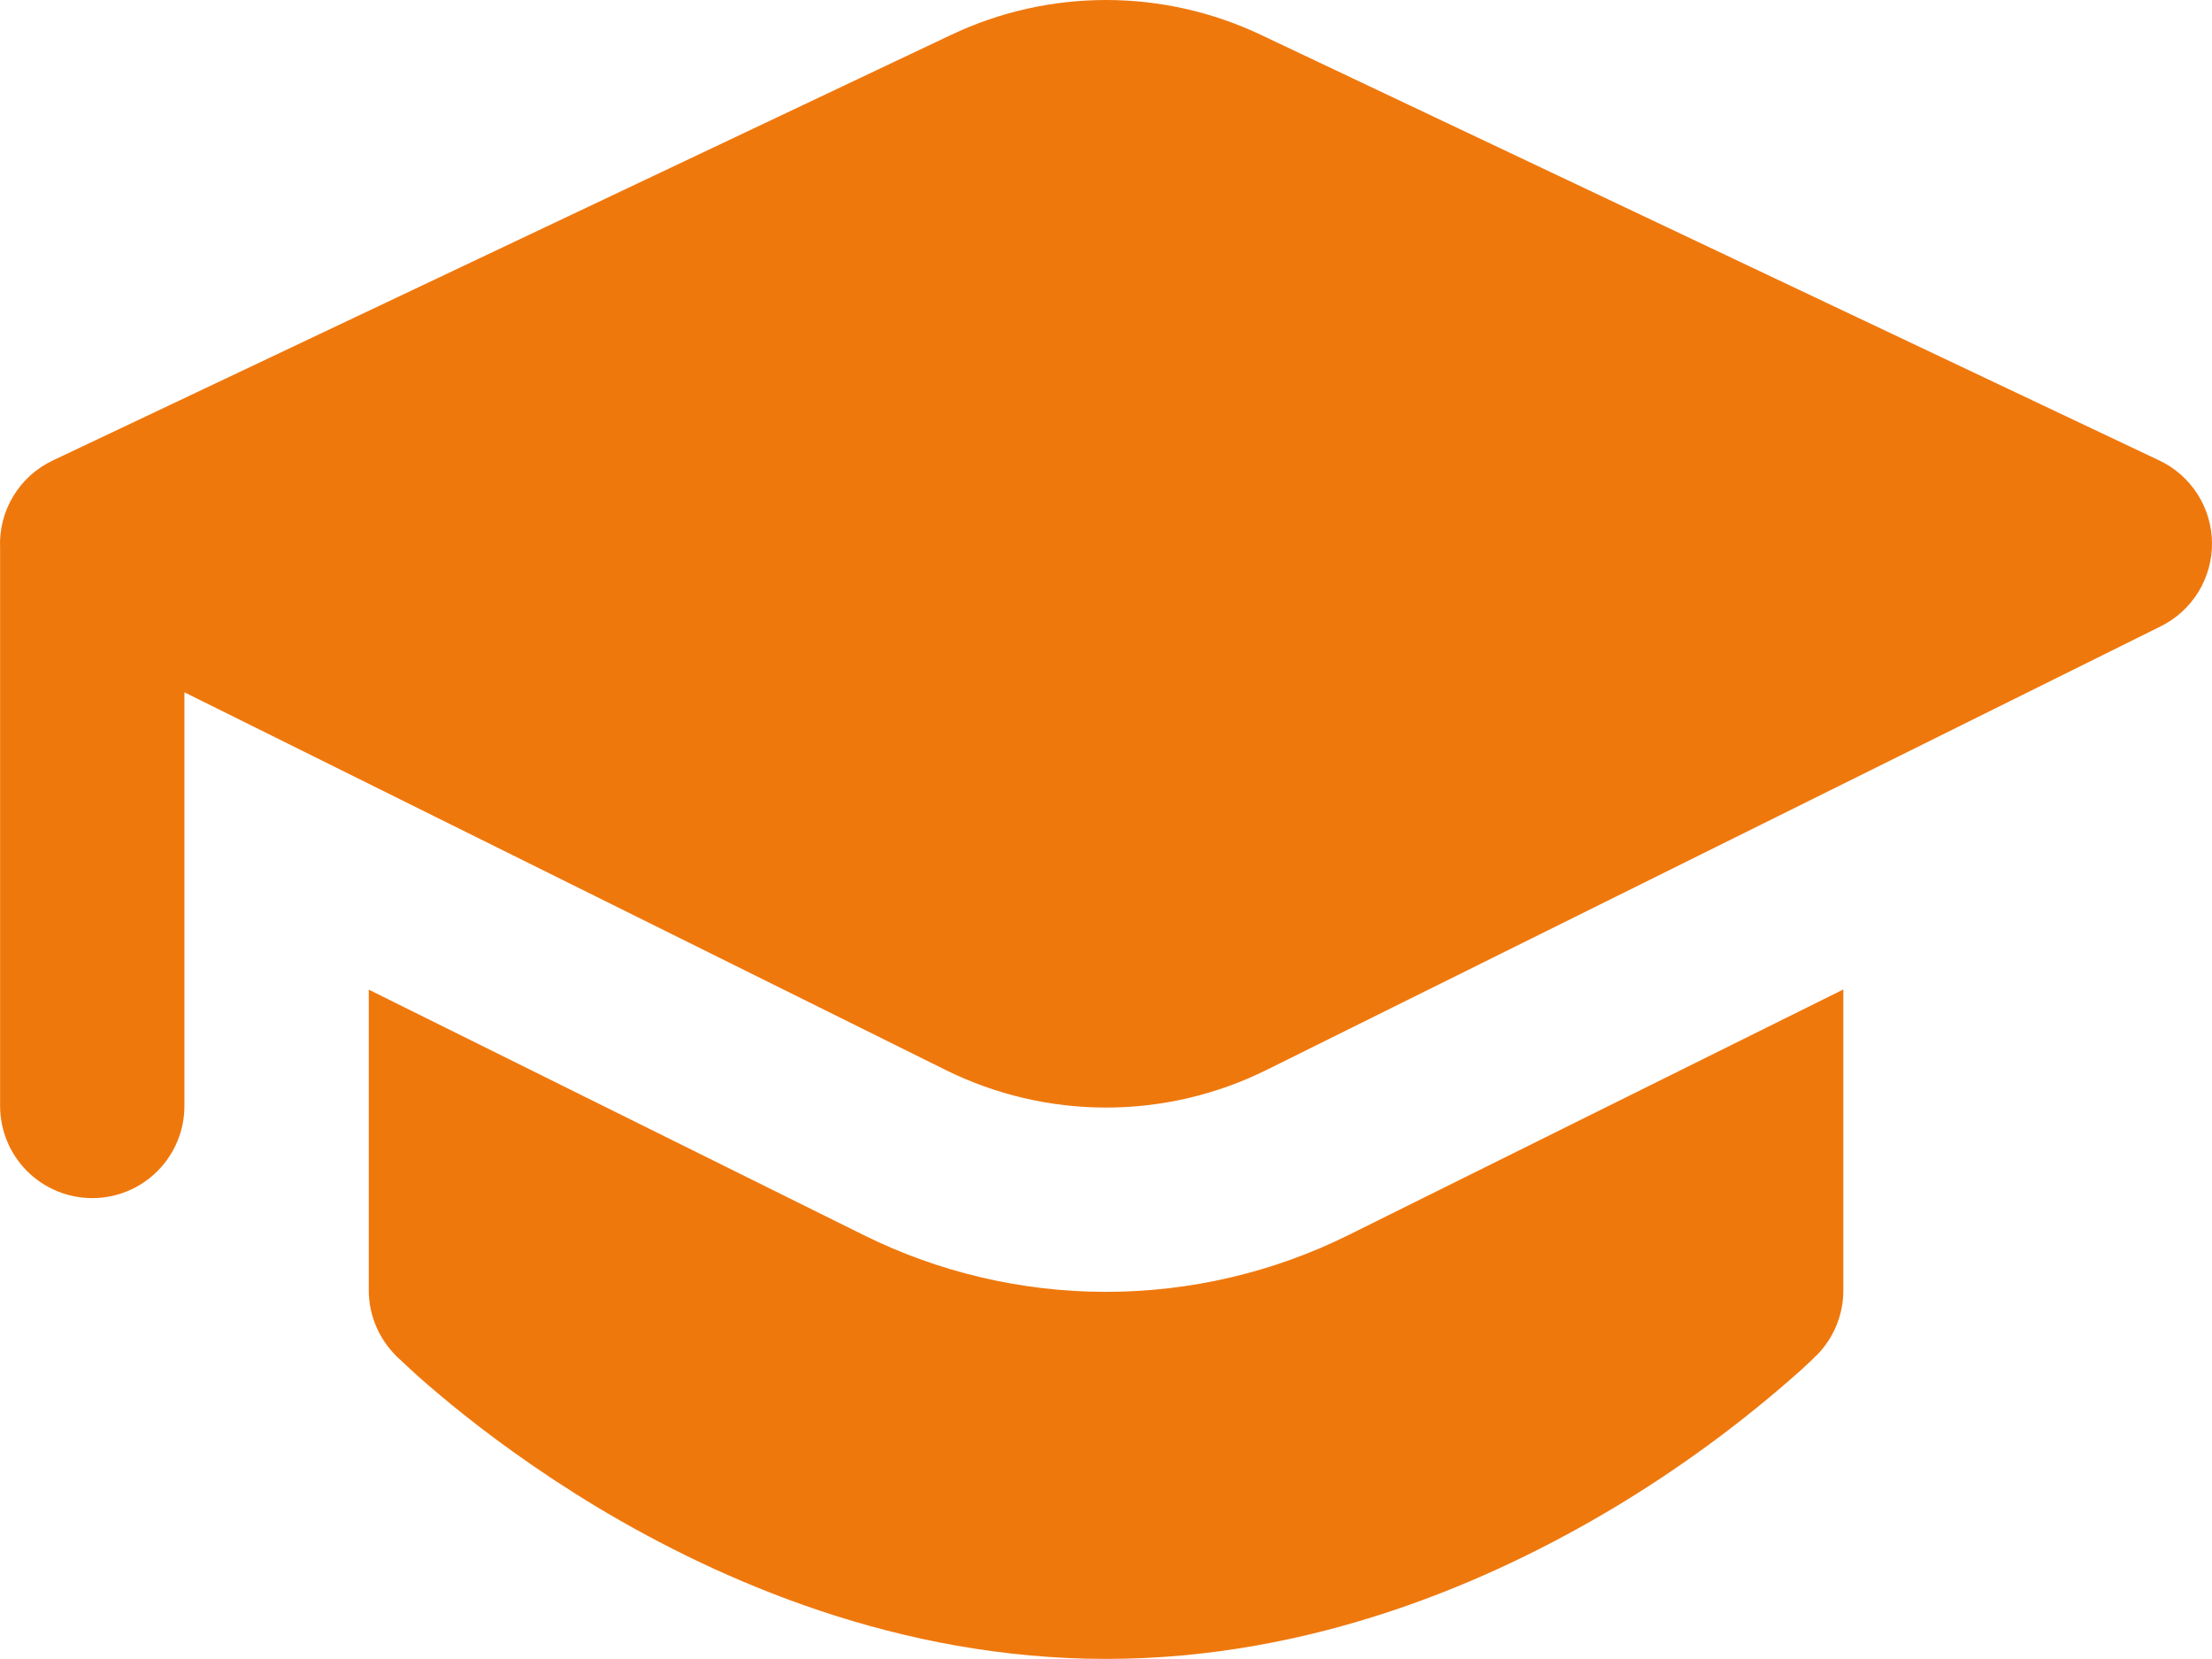 <?xml version="1.0" encoding="UTF-8"?> <svg xmlns="http://www.w3.org/2000/svg" width="48" height="36" viewBox="0 0 48 36" fill="none"><path d="M20.641 0.756C21.691 0.258 22.839 -0 24.001 -0C25.163 -0 26.311 0.258 27.361 0.756L46.856 9.992C47.195 10.152 47.483 10.405 47.685 10.722C47.888 11.039 47.997 11.406 48 11.781C48.003 12.157 47.901 12.526 47.704 12.846C47.507 13.166 47.224 13.425 46.888 13.591L27.489 23.215C26.405 23.753 25.211 24.034 24.001 24.034C22.791 24.034 21.597 23.753 20.513 23.215L4.002 15.023V23.999C4.002 24.529 3.792 25.038 3.416 25.413C3.041 25.788 2.533 25.999 2.002 25.999C1.472 25.999 0.963 25.788 0.588 25.413C0.213 25.038 0.002 24.529 0.002 23.999V11.899C-0.017 11.504 0.081 11.111 0.285 10.772C0.488 10.432 0.788 10.161 1.146 9.992L20.641 0.756ZM8.002 21.475V27.999C8.002 28.262 8.054 28.522 8.155 28.765C8.256 29.008 8.404 29.229 8.59 29.415L8.598 29.427L8.69 29.511L8.93 29.735C9.13 29.921 9.419 30.17 9.798 30.482C10.546 31.094 11.626 31.902 12.974 32.714C15.653 34.318 19.509 35.998 24.001 35.998C28.493 35.998 32.352 34.318 35.028 32.714C36.468 31.85 37.823 30.852 39.076 29.735L39.316 29.511L39.38 29.447L39.404 29.422L39.408 29.419L39.416 29.415C39.602 29.228 39.749 29.008 39.849 28.765C39.949 28.522 40.001 28.261 40 27.999V21.471L29.265 26.799C27.629 27.611 25.827 28.033 24.001 28.033C22.175 28.033 20.373 27.611 18.737 26.799L8.002 21.475Z" fill="#EF780D"></path></svg> 